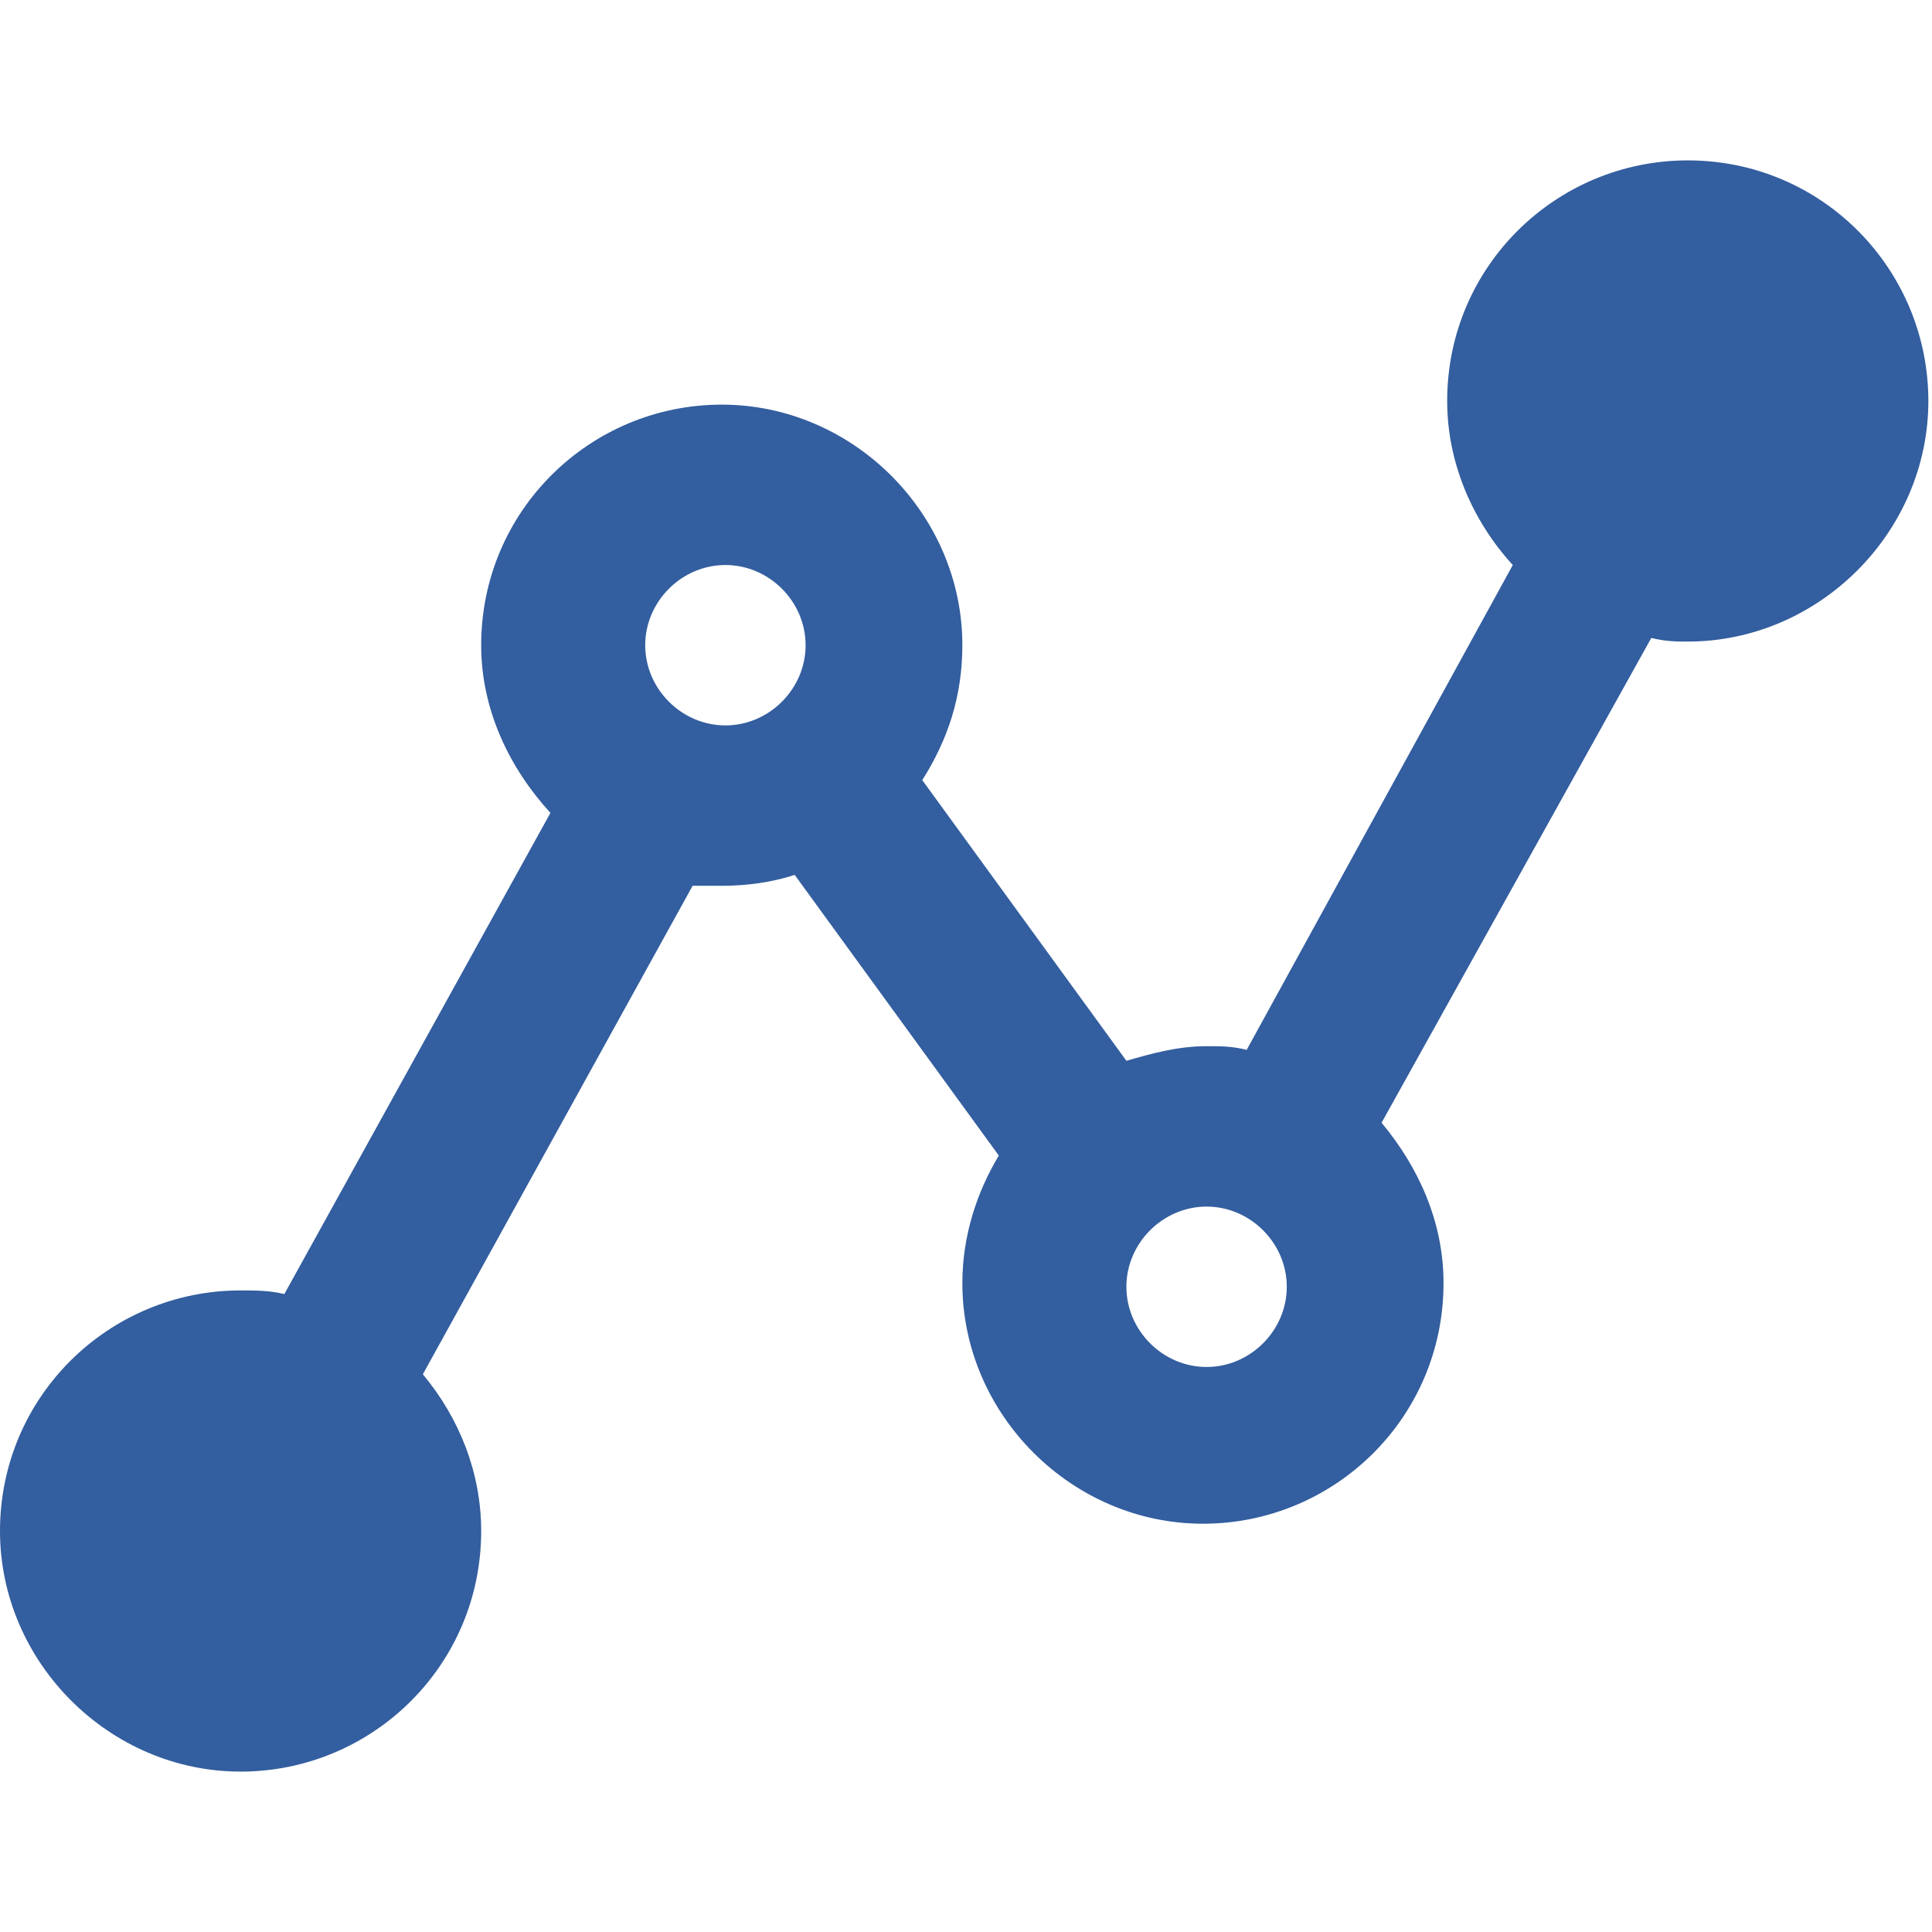 <?xml version="1.0" encoding="utf-8"?>
<!-- Generator: Adobe Illustrator 23.0.4, SVG Export Plug-In . SVG Version: 6.00 Build 0)  -->
<svg version="1.1" id="レイヤー_1" xmlns="http://www.w3.org/2000/svg" xmlns:xlink="http://www.w3.org/1999/xlink" x="0px"
	 y="0px" width="53px" height="53px" viewBox="0 0 53 53" style="enable-background:new 0 0 53 53;" xml:space="preserve">
<style type="text/css">
	.st0{fill-rule:evenodd;clip-rule:evenodd;fill:#335E9F;}
</style>
<path class="st0" d="M41.5,15.5c-1.1-1.2-1.8-2.8-1.8-4.5c0-3.7,3-6.6,6.6-6.6c3.7,0,6.6,3,6.6,6.6s-3,6.6-6.6,6.6
	c-0.3,0-0.6,0-1-0.1l-7.4,13.3c1,1.2,1.7,2.7,1.7,4.4c0,3.7-3,6.6-6.6,6.6s-6.6-3-6.6-6.6c0-1.3,0.4-2.5,1-3.5L21.8,24
	c-0.6,0.2-1.3,0.3-2,0.3l-0.8,0l-7.4,13.4c1,1.2,1.6,2.7,1.6,4.3c0,3.7-3,6.6-6.6,6.6S0,45.6,0,42c0-3.7,3-6.6,6.6-6.6
	c0.4,0,0.8,0,1.2,0.1l7.3-13.2c-1.1-1.2-1.9-2.8-1.9-4.6c0-3.7,3-6.6,6.6-6.6s6.6,3,6.6,6.6c0,1.4-0.4,2.6-1.1,3.7l5.6,7.7
	c0.7-0.2,1.4-0.4,2.2-0.4c0.4,0,0.7,0,1.1,0.1C34.2,28.8,41.5,15.5,41.5,15.5z M33.1,33.1c1.2,0,2.2,1,2.2,2.2c0,1.2-1,2.2-2.2,2.2
	c-1.2,0-2.2-1-2.2-2.2C30.9,34.1,31.9,33.1,33.1,33.1z M19.9,15.5c1.2,0,2.2,1,2.2,2.2s-1,2.2-2.2,2.2s-2.2-1-2.2-2.2
	S18.7,15.5,19.9,15.5z"/>
</svg>
